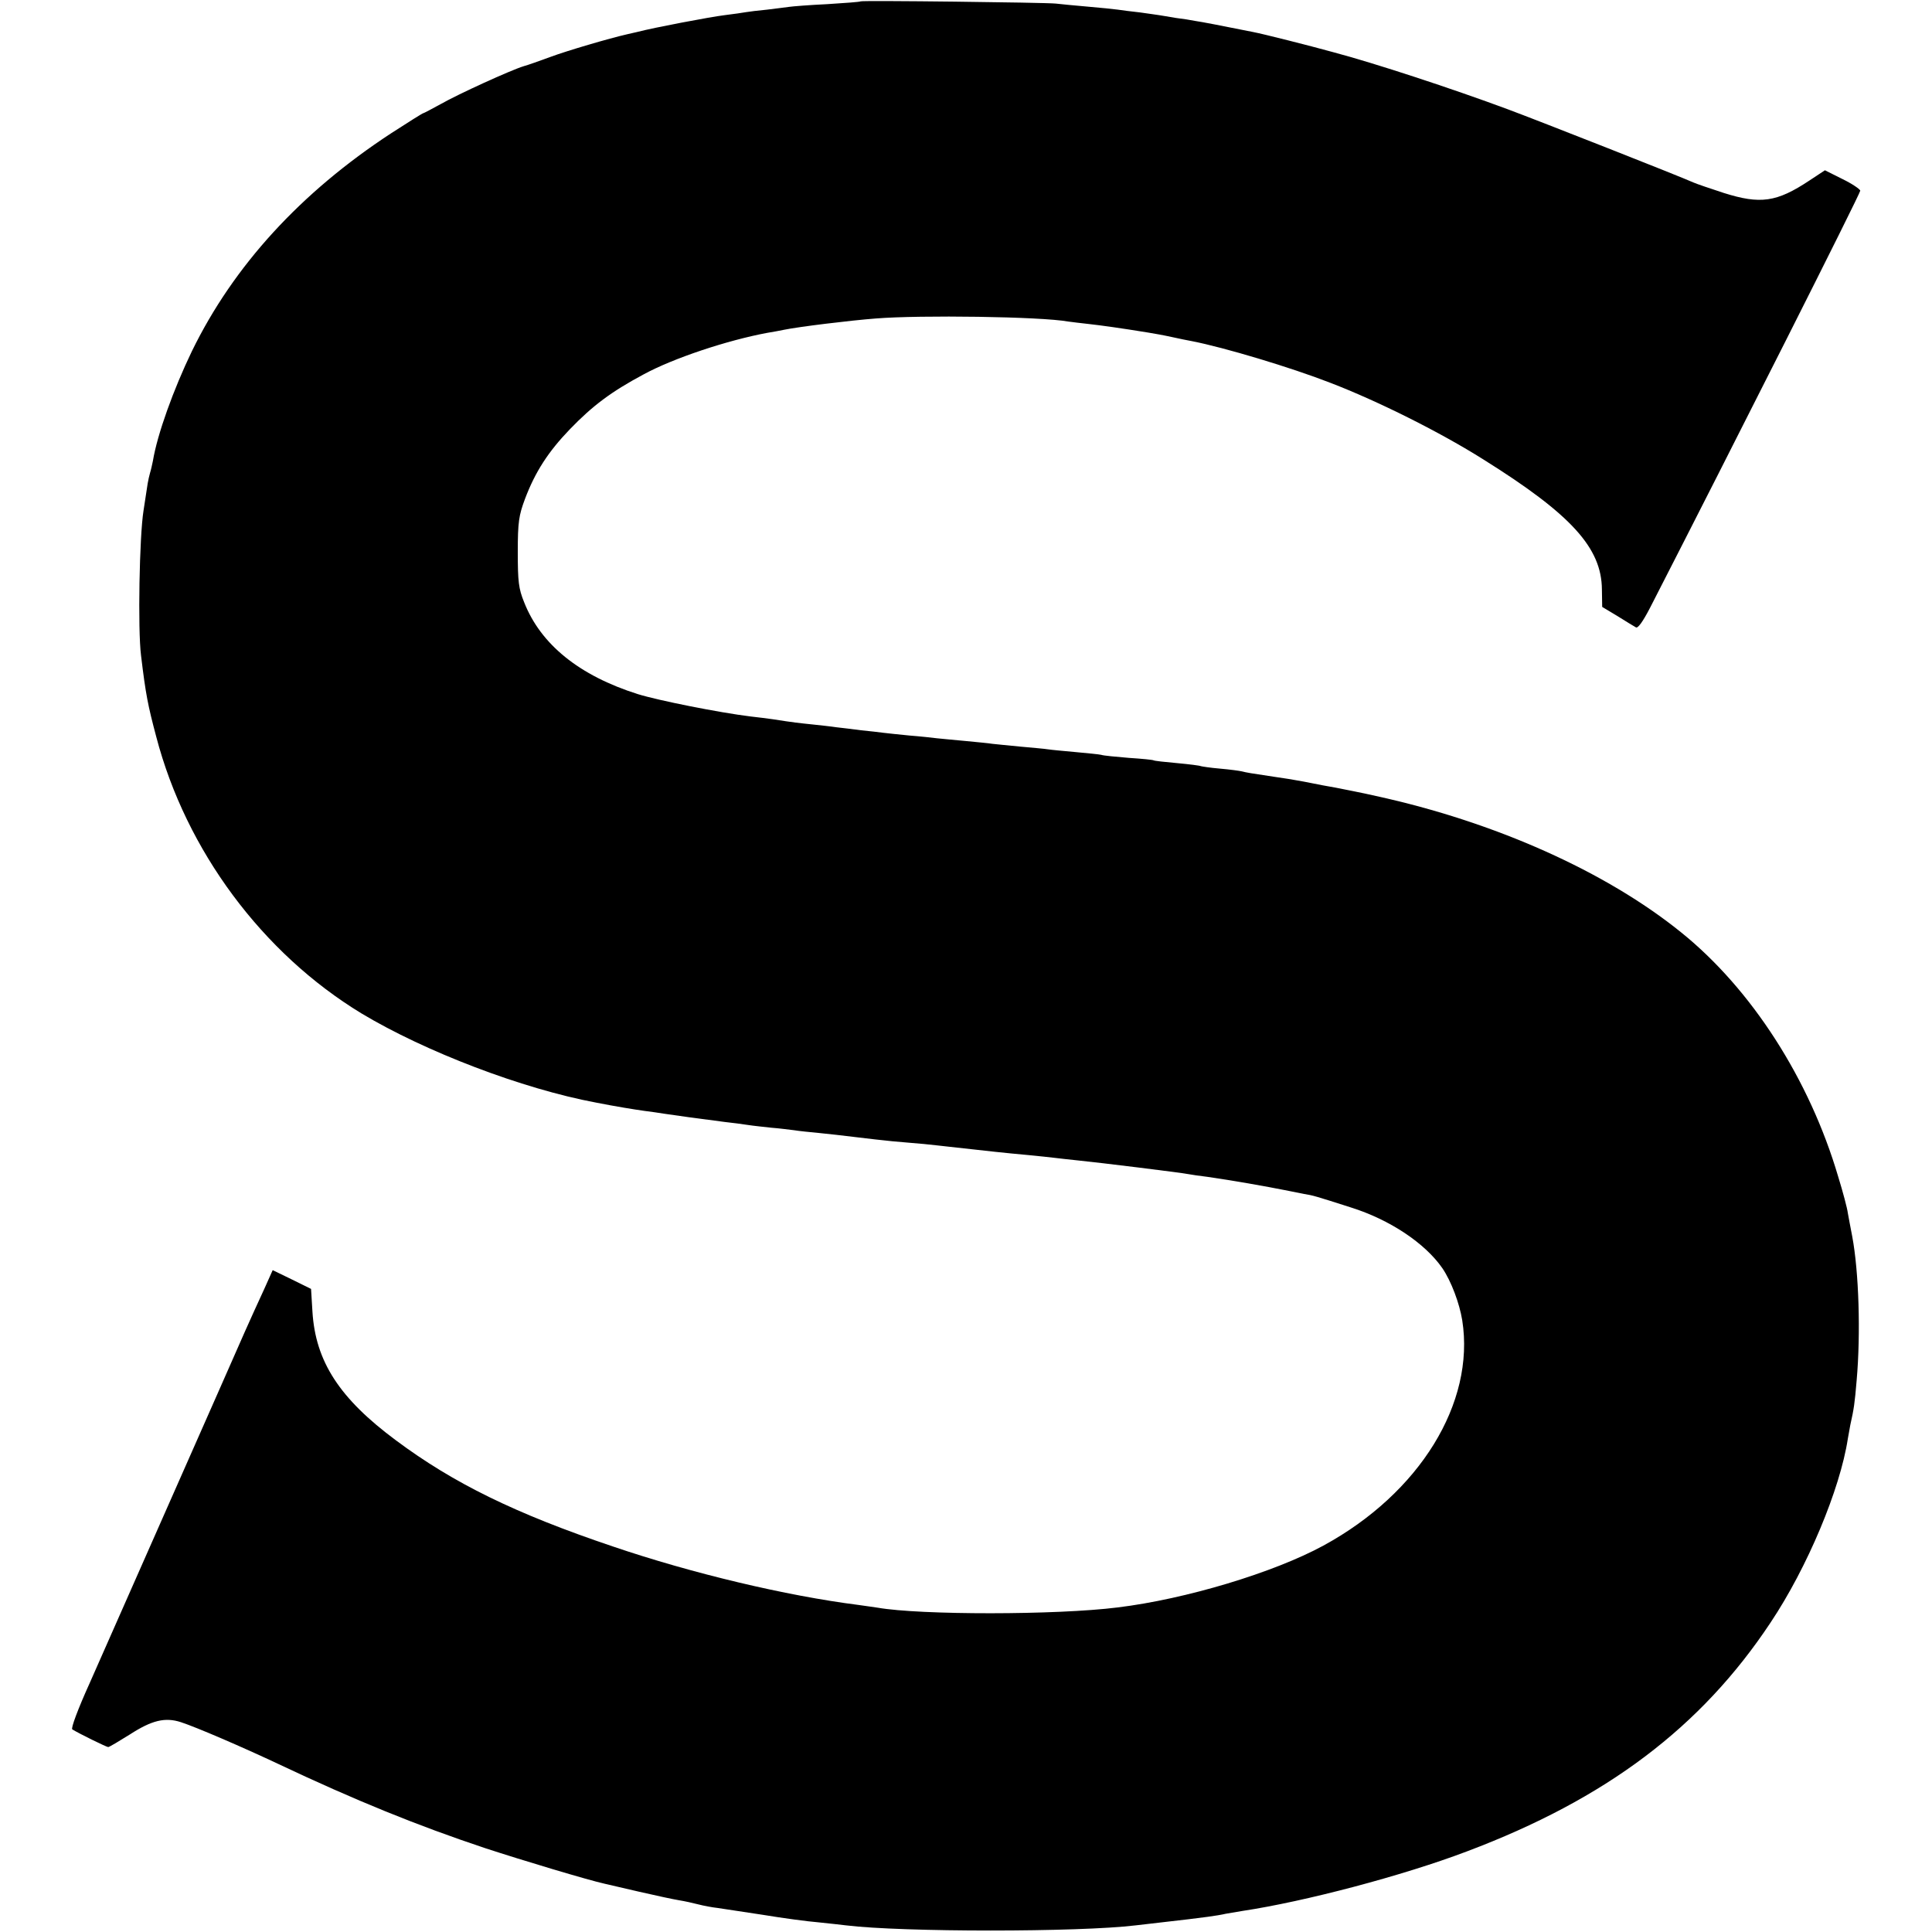 <?xml version="1.0" standalone="no"?>
<!DOCTYPE svg PUBLIC "-//W3C//DTD SVG 20010904//EN"
 "http://www.w3.org/TR/2001/REC-SVG-20010904/DTD/svg10.dtd">
<svg version="1.0" xmlns="http://www.w3.org/2000/svg"
 width="700pt" height="700pt" viewBox="0 0 700 700"
 preserveAspectRatio="xMidYMid meet">
<g transform="translate(0,700) scale(0.1,-0.1)"
fill="#000000" stroke="none">
<path d="M3118 6995 c-2 -2 -56 -6 -120 -10 -64 -3 -127 -8 -140 -10 -13 -2
-48 -6 -79 -10 -31 -3 -65 -7 -76 -9 -10 -2 -46 -7 -78 -11 -50 -6 -256 -45
-317 -61 -10 -2 -26 -6 -35 -8 -66 -15 -219 -60 -278 -82 -38 -14 -83 -30 -98
-34 -46 -14 -237 -101 -300 -137 -33 -18 -61 -33 -63 -33 -3 0 -55 -33 -117
-73 -327 -214 -571 -480 -722 -790 -66 -137 -125 -300 -141 -397 -3 -14 -7
-33 -10 -42 -3 -10 -7 -28 -9 -40 -2 -13 -9 -57 -15 -98 -15 -93 -21 -431 -9
-525 17 -142 25 -181 55 -294 108 -413 385 -785 744 -1003 230 -138 582 -273
850 -323 71 -14 139 -25 175 -30 22 -3 54 -7 70 -10 48 -7 118 -17 220 -30 28
-3 66 -8 85 -11 19 -3 58 -7 85 -10 28 -2 64 -7 82 -9 18 -3 58 -7 90 -10 32
-3 92 -10 133 -15 41 -5 101 -12 133 -15 31 -3 83 -7 115 -10 31 -3 73 -8 92
-10 152 -17 197 -22 285 -30 39 -4 81 -8 95 -10 14 -2 54 -6 90 -10 71 -7 363
-43 395 -49 11 -2 43 -7 70 -10 90 -13 205 -33 295 -51 14 -3 39 -8 55 -11 32
-5 42 -8 170 -49 140 -44 268 -129 331 -220 32 -47 62 -127 72 -189 47 -299
-154 -626 -503 -816 -180 -98 -499 -194 -745 -224 -222 -28 -716 -28 -870 -1
-8 1 -40 6 -70 10 -260 33 -602 114 -890 212 -353 119 -577 229 -785 384 -205
152 -292 286 -303 467 l-5 82 -69 34 -70 34 -30 -67 c-58 -126 -76 -167 -170
-381 -272 -616 -398 -901 -463 -1048 -43 -95 -69 -165 -63 -168 24 -15 124
-64 130 -64 4 0 39 21 79 46 79 51 127 63 185 44 55 -18 218 -88 354 -152 277
-131 504 -223 747 -304 134 -44 374 -116 433 -129 8 -2 65 -15 125 -29 61 -14
126 -28 145 -31 19 -3 51 -10 70 -15 19 -5 51 -11 70 -13 19 -3 94 -14 165
-25 72 -12 162 -24 200 -27 39 -4 84 -9 100 -11 204 -25 844 -25 1050 0 17 2
59 7 95 11 36 4 79 9 95 11 17 2 49 6 71 9 23 3 53 8 65 11 13 2 40 7 59 10
227 34 583 128 815 216 504 190 848 449 1100 829 133 199 252 483 280 666 2
12 6 34 9 50 13 58 16 78 23 162 15 170 8 393 -16 521 -6 30 -13 69 -16 85 -2
17 -18 77 -35 132 -104 353 -314 679 -568 884 -273 221 -676 401 -1107 495
-38 9 -120 25 -145 30 -14 2 -36 7 -50 9 -64 13 -77 15 -100 19 -14 3 -45 7
-70 11 -88 13 -105 16 -120 20 -8 2 -44 7 -79 10 -36 3 -67 8 -70 9 -3 2 -42
7 -86 11 -44 4 -82 8 -85 10 -3 2 -43 6 -90 9 -47 4 -92 8 -100 11 -8 2 -50 6
-93 10 -43 4 -88 8 -100 10 -12 2 -58 6 -102 10 -44 4 -89 9 -100 10 -11 2
-54 6 -95 10 -41 4 -88 8 -105 10 -16 2 -61 7 -100 10 -38 4 -81 8 -95 10 -14
2 -50 6 -80 9 -30 4 -71 9 -90 11 -19 3 -57 7 -85 10 -48 5 -69 7 -145 19 -19
3 -55 7 -80 10 -114 14 -335 58 -409 81 -212 67 -352 180 -412 333 -20 49 -23
75 -23 182 0 109 4 133 26 192 37 98 84 171 163 253 82 85 150 136 266 198
108 59 304 124 449 151 19 3 46 8 60 11 53 11 241 34 333 41 161 13 597 7 697
-11 14 -2 48 -6 75 -9 45 -5 117 -15 215 -31 19 -3 58 -10 85 -16 28 -6 60
-13 73 -15 118 -23 358 -95 502 -151 174 -67 398 -179 555 -278 318 -199 428
-320 429 -471 l1 -63 55 -33 c30 -19 60 -37 67 -41 7 -5 25 20 51 70 305 595
762 1501 762 1512 0 5 -29 25 -64 42 l-64 32 -56 -37 c-119 -79 -178 -87 -311
-45 -49 16 -99 33 -110 38 -46 21 -559 223 -672 265 -202 75 -482 167 -633
207 -87 24 -253 66 -290 73 -110 22 -187 37 -209 40 -14 3 -46 8 -71 11 -25 4
-52 9 -60 10 -8 1 -40 6 -70 10 -30 3 -66 8 -80 10 -14 2 -63 7 -110 11 -47 4
-98 9 -115 11 -38 4 -702 12 -707 8z"/>
</g>
</svg>
